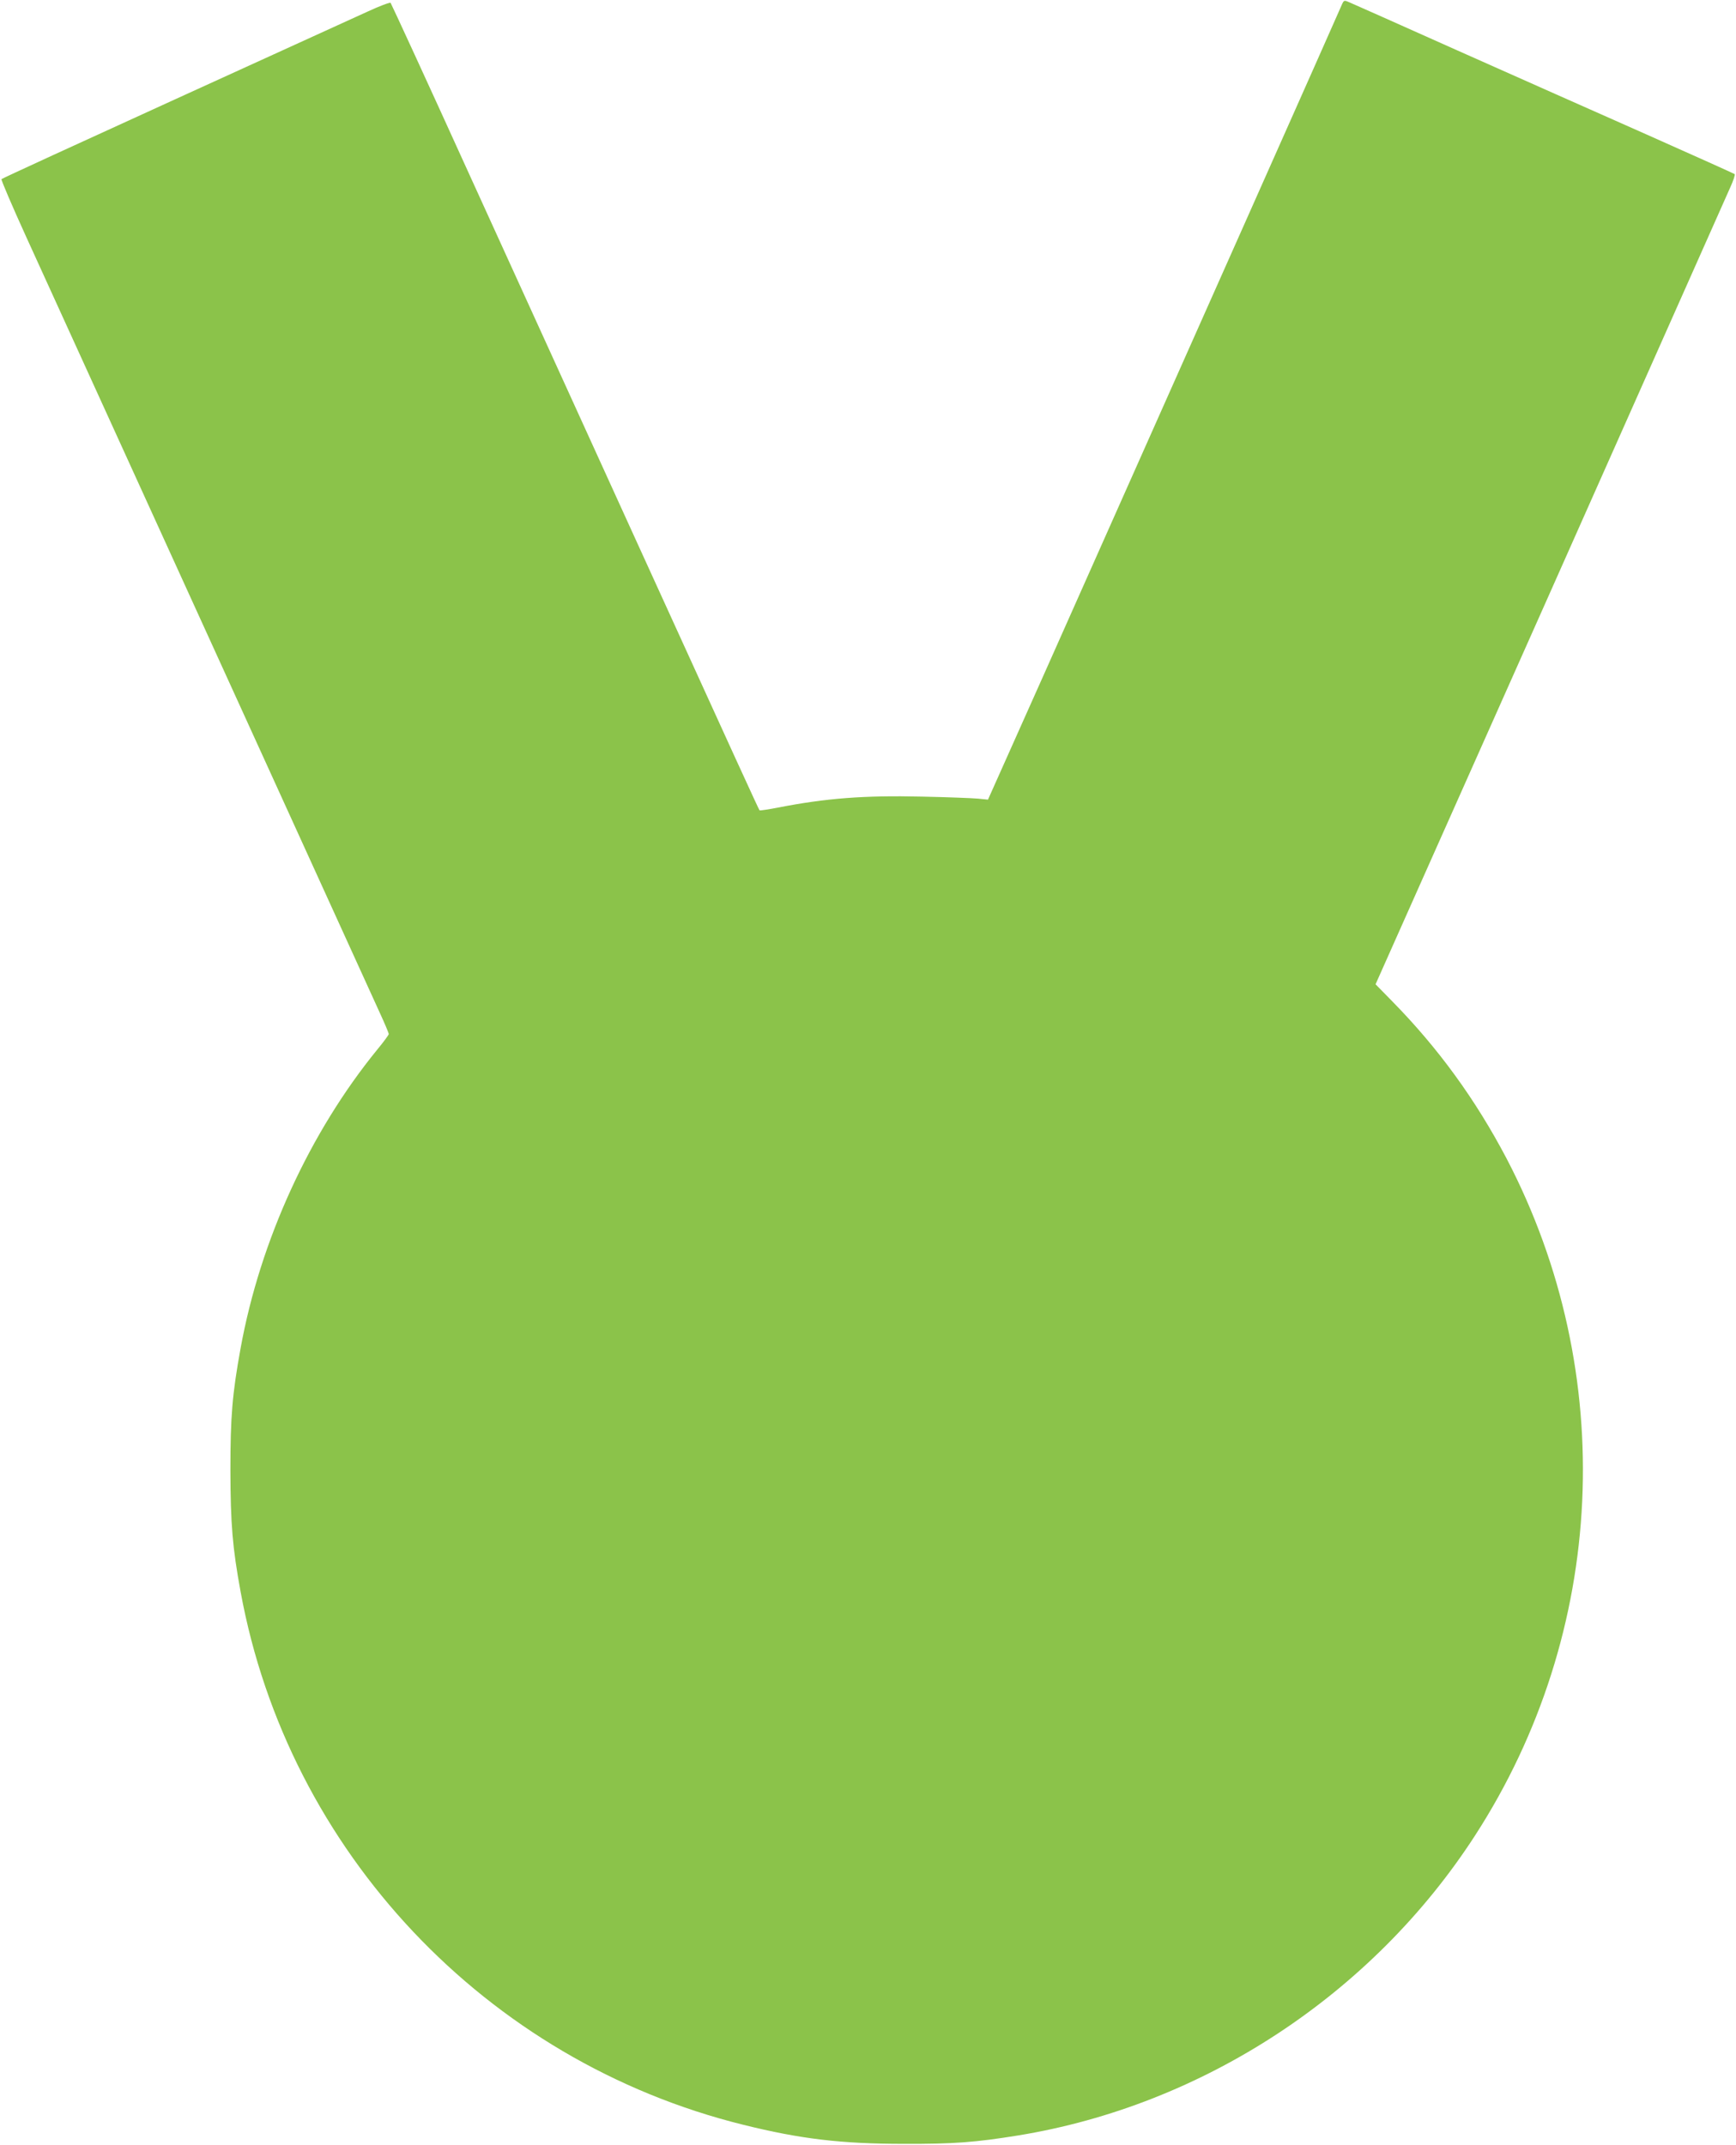 <?xml version="1.0" standalone="no"?>
<!DOCTYPE svg PUBLIC "-//W3C//DTD SVG 20010904//EN"
 "http://www.w3.org/TR/2001/REC-SVG-20010904/DTD/svg10.dtd">
<svg version="1.0" xmlns="http://www.w3.org/2000/svg"
 width="1036pt" height="1280pt" viewBox="0 0 1036 1280"
 preserveAspectRatio="xMidYMid meet">
<g transform="translate(0,1280) scale(0.1,-0.1)"
fill="#8bc34a" stroke="none">
<path d="M8006 12768 c-12 -30 -927 -2086 -1778 -3997 l-332 -743 -60 6 c-34
3 -184 9 -334 12 -344 8 -571 -9 -862 -66 -57 -11 -105 -18 -107 -16 -4 3
-141 303 -728 1591 -95 209 -254 558 -353 775 -99 217 -390 856 -647 1420
-256 564 -470 1028 -474 1033 -4 4 -66 -19 -137 -52 -71 -32 -590 -269 -1154
-526 -564 -257 -1028 -470 -1031 -474 -4 -3 63 -159 148 -346 230 -504 794
-1742 1463 -3210 326 -715 616 -1353 646 -1418 30 -65 54 -122 54 -128 0 -5
-30 -46 -68 -92 -403 -494 -699 -1139 -816 -1782 -50 -275 -61 -408 -61 -730
1 -321 12 -458 61 -725 284 -1549 1464 -2800 2999 -3180 342 -85 586 -114 960
-114 297 -1 426 9 680 50 1106 180 2114 842 2727 1789 786 1214 858 2760 189
4041 -185 352 -407 658 -683 939 l-99 101 1042 2339 c572 1287 1056 2374 1074
2415 19 41 31 78 27 81 -4 3 -241 110 -527 237 -286 126 -794 353 -1130 502
-335 150 -625 279 -642 286 -32 14 -33 14 -47 -18z"/>
</g>
</svg>

